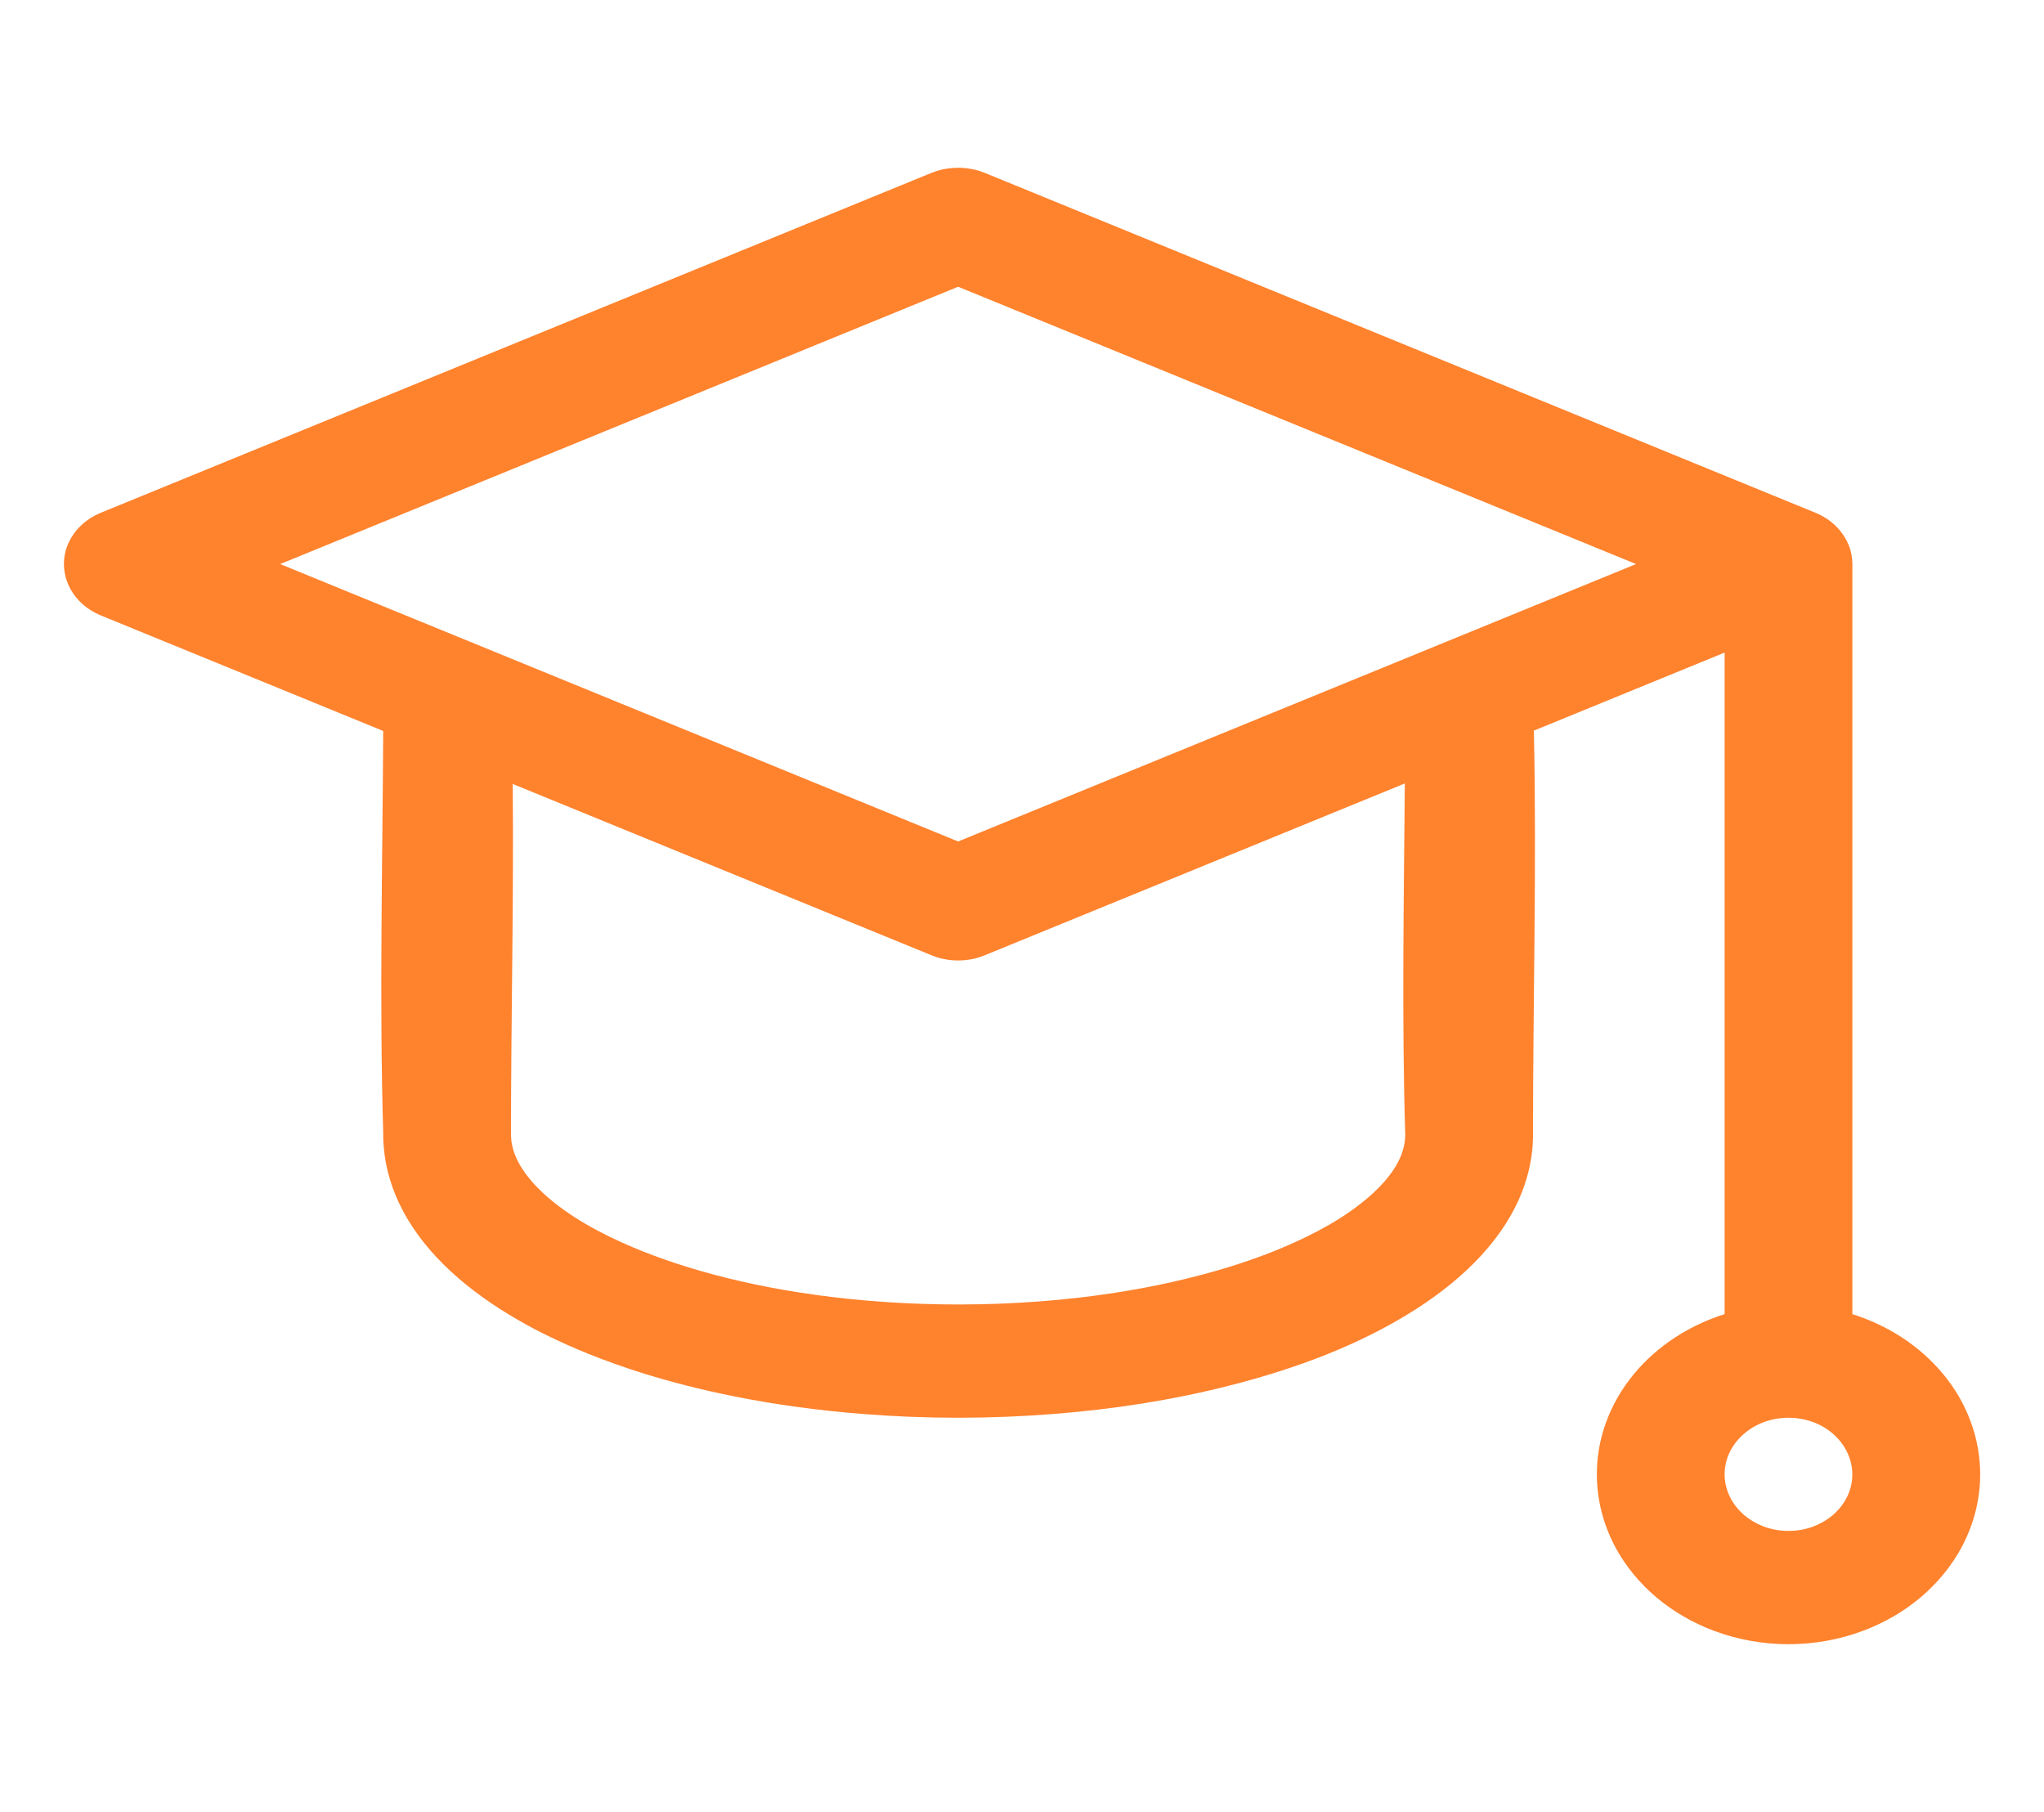 <svg width="44" height="39" viewBox="0 0 44 39" fill="none" xmlns="http://www.w3.org/2000/svg">
<path fill-rule="evenodd" clip-rule="evenodd" d="M8.249 15.733L2.174 13.248C2.134 13.229 2.093 13.213 2.053 13.192C1.896 13.11 1.759 13.002 1.65 12.872C1.375 12.547 1.301 12.111 1.456 11.728C1.503 11.615 1.569 11.507 1.65 11.41C1.759 11.282 1.896 11.172 2.053 11.091C2.093 11.07 2.134 11.054 2.174 11.035L20.049 3.722C20.158 3.683 20.184 3.67 20.298 3.645C20.43 3.617 20.556 3.611 20.691 3.611C20.735 3.615 20.779 3.62 20.823 3.623C20.937 3.643 20.968 3.644 21.079 3.678C21.12 3.692 21.16 3.707 21.201 3.722L39.076 11.035L39.097 11.043C39.126 11.056 39.155 11.07 39.182 11.083C39.188 11.086 39.192 11.088 39.197 11.091C39.354 11.172 39.492 11.282 39.6 11.41C39.681 11.507 39.747 11.615 39.794 11.728L39.805 11.756C39.808 11.765 39.81 11.773 39.815 11.783C39.817 11.794 39.822 11.805 39.826 11.817C39.855 11.912 39.871 12.011 39.874 12.11C39.874 12.12 39.875 12.13 39.875 12.141V28.286C40.047 28.34 40.216 28.404 40.378 28.479C41.146 28.826 41.779 29.389 42.173 30.068C42.373 30.416 42.511 30.792 42.578 31.178C42.642 31.546 42.642 31.922 42.578 32.288C42.517 32.645 42.394 32.994 42.218 33.319C42.002 33.715 41.705 34.076 41.346 34.38C40.986 34.684 40.564 34.929 40.106 35.101C39.599 35.291 39.05 35.39 38.5 35.39C37.95 35.39 37.401 35.291 36.894 35.101C36.436 34.929 36.014 34.684 35.654 34.38C35.295 34.076 34.998 33.715 34.782 33.319C34.606 32.994 34.484 32.645 34.422 32.288C34.359 31.922 34.359 31.546 34.422 31.178C34.489 30.792 34.627 30.416 34.828 30.068C35.221 29.389 35.855 28.826 36.622 28.479C36.784 28.404 36.953 28.34 37.125 28.286V14.046L33.019 15.726C33.081 18.624 33 21.523 33 24.421C33 24.425 33 24.429 33 24.432C33 24.459 33 24.487 32.999 24.515C32.995 24.67 32.98 24.826 32.952 24.98C32.922 25.162 32.874 25.343 32.813 25.519C32.431 26.626 31.517 27.517 30.474 28.182C29.278 28.948 27.889 29.461 26.479 29.82C25.244 30.136 23.972 30.332 22.693 30.433C21.32 30.543 19.931 30.543 18.557 30.433C17.629 30.36 16.705 30.236 15.796 30.054C15.12 29.918 14.451 29.751 13.798 29.545C13.413 29.423 13.034 29.288 12.661 29.138C12.378 29.024 12.099 28.9 11.825 28.767C11.591 28.655 11.363 28.533 11.14 28.404C10.115 27.812 9.178 27.031 8.658 26.032C8.44 25.613 8.301 25.162 8.262 24.702C8.254 24.604 8.247 24.505 8.25 24.407C8.163 21.516 8.236 18.624 8.249 15.733ZM38.464 30.515C38.26 30.522 38.059 30.564 37.876 30.648C37.529 30.805 37.265 31.094 37.168 31.429C37.125 31.579 37.114 31.736 37.136 31.89C37.154 32.008 37.19 32.125 37.246 32.233C37.315 32.368 37.411 32.491 37.528 32.596C37.646 32.699 37.784 32.784 37.936 32.845C38.101 32.911 38.282 32.948 38.464 32.951C38.647 32.956 38.831 32.928 39.003 32.868C39.157 32.814 39.3 32.734 39.424 32.636C39.547 32.537 39.65 32.417 39.725 32.287C39.787 32.181 39.83 32.066 39.853 31.95C39.955 31.446 39.683 30.931 39.184 30.676C39.006 30.586 38.811 30.535 38.607 30.519C38.559 30.516 38.513 30.515 38.464 30.515ZM30.241 16.863L21.201 20.56C21.093 20.599 21.067 20.613 20.952 20.638C20.738 20.685 20.512 20.685 20.298 20.638C20.184 20.613 20.158 20.599 20.049 20.56L11.037 16.874C11.061 19.389 11 21.906 11 24.421V24.422C11.003 24.475 11.004 24.527 11.011 24.581C11.021 24.635 11.032 24.688 11.046 24.741C11.155 25.105 11.409 25.419 11.7 25.688C12.242 26.185 12.931 26.554 13.629 26.849C13.922 26.973 14.223 27.084 14.527 27.185C15.285 27.436 16.067 27.623 16.859 27.762C17.839 27.933 18.835 28.03 19.832 28.064C20.955 28.102 22.083 28.061 23.198 27.934C24.12 27.828 25.036 27.663 25.927 27.423C26.26 27.334 26.588 27.234 26.912 27.121C27.151 27.038 27.389 26.948 27.621 26.849C28.302 26.561 28.97 26.204 29.506 25.728C29.788 25.476 30.044 25.181 30.172 24.839C30.206 24.745 30.231 24.648 30.243 24.548C30.247 24.512 30.249 24.474 30.25 24.436C30.174 21.913 30.22 19.388 30.241 16.863ZM6.031 12.141L20.625 18.112L35.219 12.141L20.625 6.172C15.76 8.162 10.896 10.151 6.031 12.141Z" fill="#FF822D"/>
</svg>
